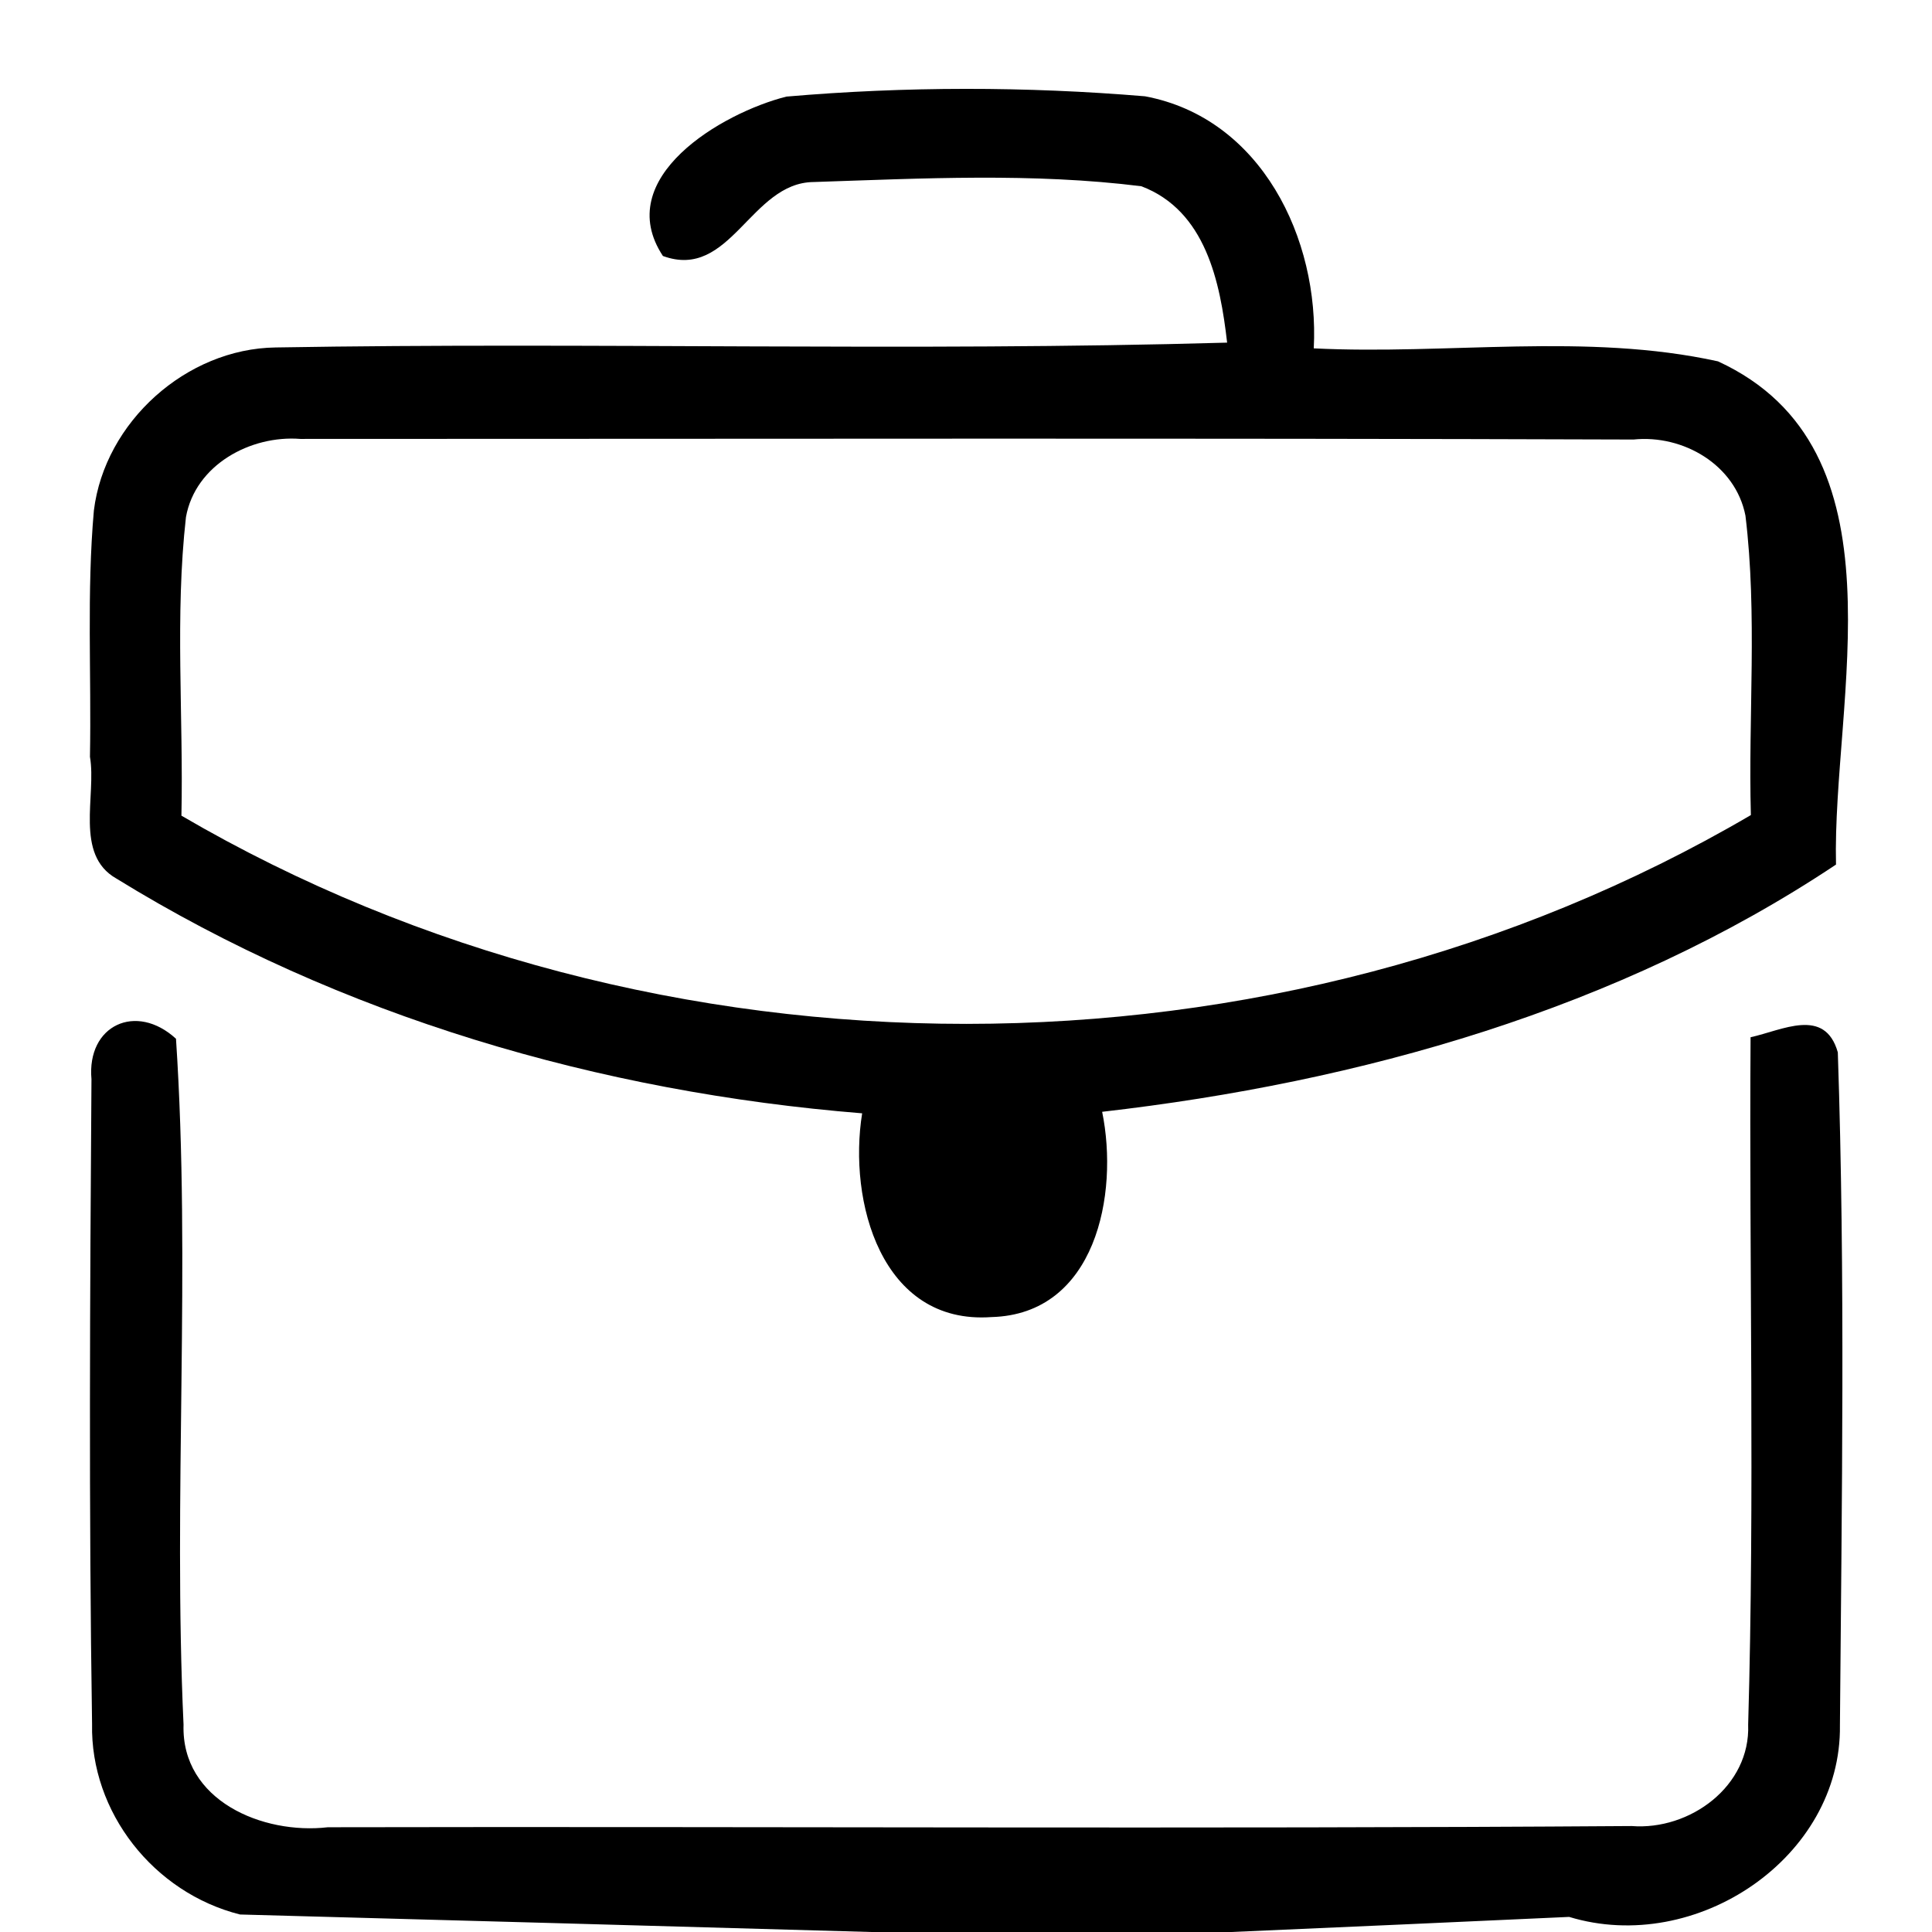 <svg xmlns="http://www.w3.org/2000/svg" width="64pt" height="64pt" viewBox="0 0 64 64"><g id="#000000fe"><path fill="#000000" opacity="1.00" d=" M 21.96 8.48 C 20.25 5.89 23.91 3.74 26.05 3.20 C 29.99 2.86 33.99 2.86 37.93 3.19 C 41.78 3.91 43.71 7.91 43.52 11.54 C 47.97 11.76 52.54 11.01 56.91 11.97 C 63.23 14.88 60.69 23.17 60.82 28.64 C 53.62 33.44 45.05 35.85 36.51 36.83 C 37.07 39.56 36.30 43.54 32.84 43.63 C 29.19 43.89 28.09 39.79 28.56 36.88 C 19.88 36.18 11.28 33.68 3.85 29.10 C 2.46 28.31 3.20 26.35 2.98 25.07 C 3.03 22.35 2.87 19.62 3.11 16.91 C 3.47 13.98 6.17 11.55 9.13 11.51 C 19.63 11.33 30.15 11.65 40.65 11.35 C 40.42 9.34 39.94 6.98 37.81 6.17 C 34.22 5.72 30.56 5.91 26.95 6.03 C 24.86 6.05 24.20 9.30 21.96 8.48 M 6.16 17.13 C 5.79 20.41 6.08 23.72 6.01 27.02 C 21.75 36.22 42.27 36.22 58.00 27.00 C 57.91 23.70 58.22 20.37 57.82 17.08 C 57.49 15.40 55.76 14.39 54.11 14.56 C 39.39 14.51 24.67 14.54 9.95 14.54 C 8.30 14.41 6.47 15.40 6.16 17.13 Z"></path><path fill="#000000" opacity="1.00" d=" M 3.03 35.75 C 2.87 33.96 4.51 33.20 5.83 34.41 C 6.33 41.96 5.73 49.56 6.08 57.13 C 6.00 59.65 8.71 60.78 10.86 60.53 C 25.26 60.50 39.66 60.59 54.05 60.49 C 55.98 60.64 57.99 59.17 57.91 57.13 C 58.13 49.54 57.94 41.95 57.99 34.36 C 59.04 34.13 60.45 33.35 60.88 34.86 C 61.13 42.28 61.01 49.73 60.95 57.15 C 61.01 61.53 56.19 64.78 51.98 63.50 C 49.18 63.63 43.58 63.88 40.79 64.00 L 28.86 64.00 C 23.63 63.85 13.17 63.56 7.95 63.42 C 5.09 62.70 2.99 60.03 3.05 57.11 C 2.94 49.99 2.98 42.87 3.03 35.75 Z"></path></g></svg>
